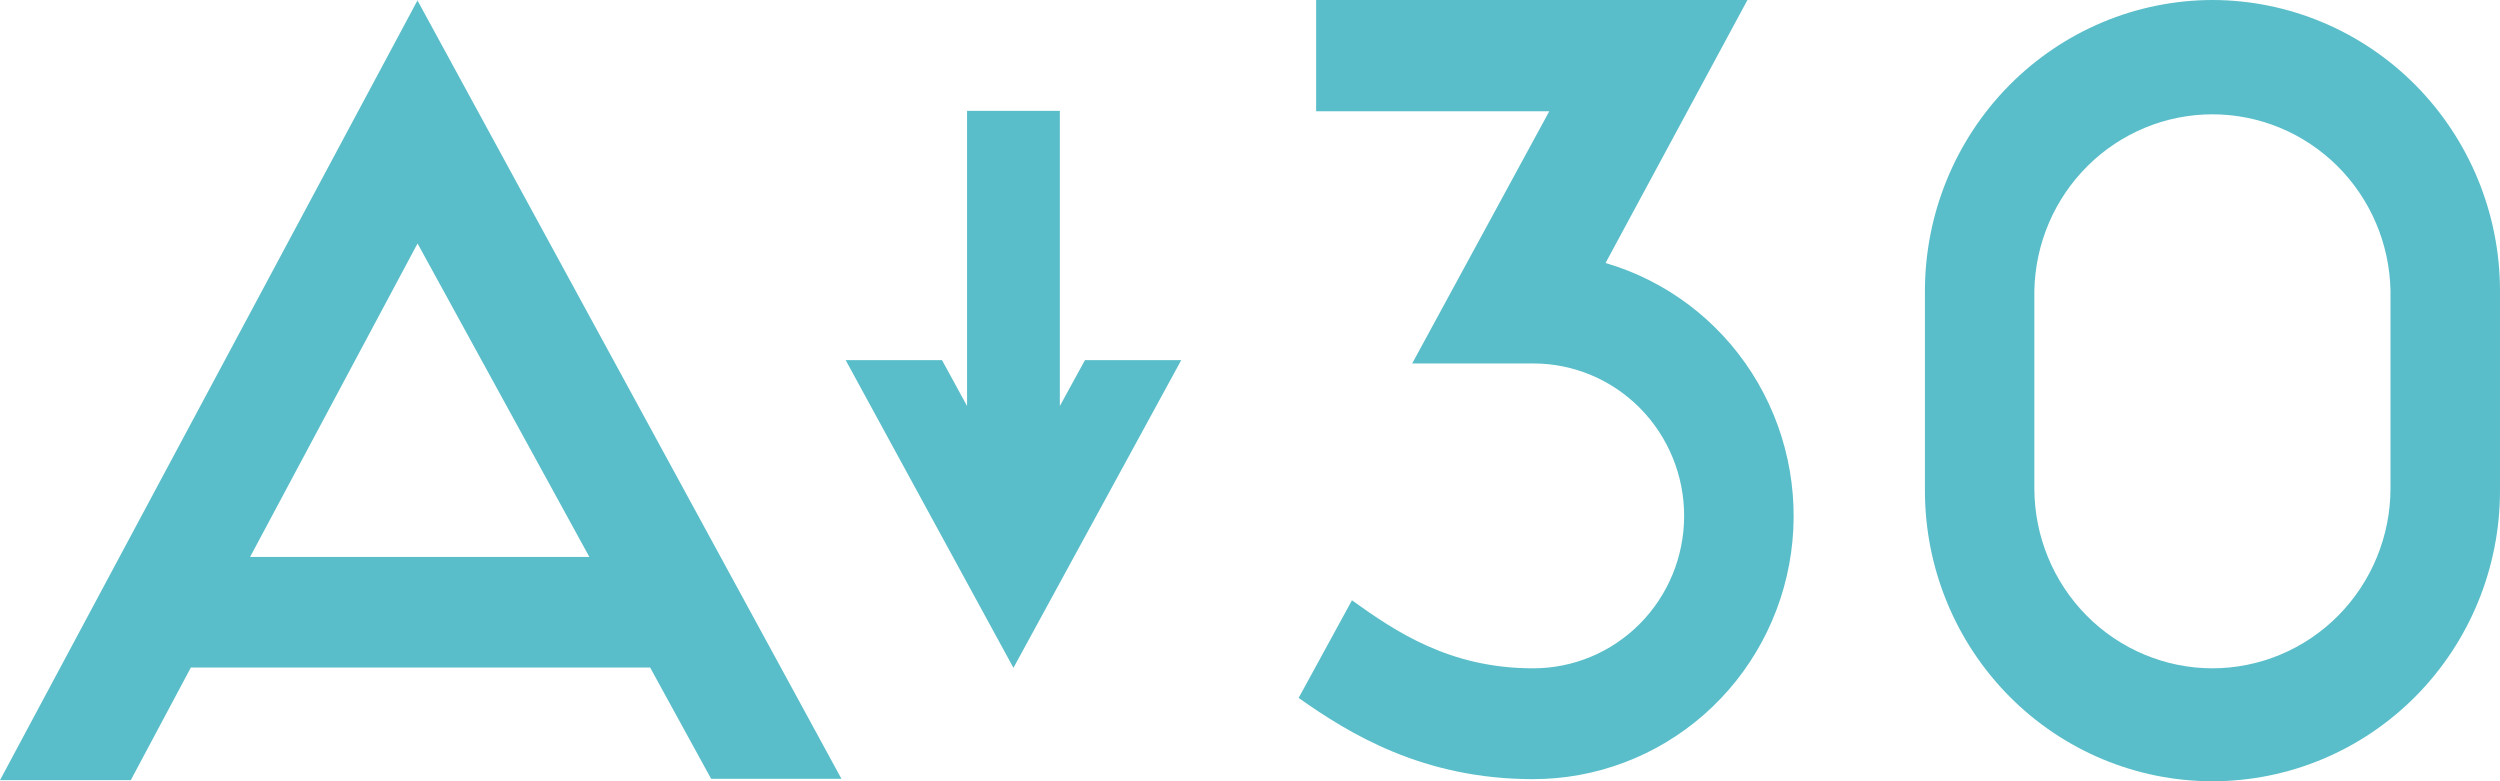 <svg width="96" height="30" viewBox="0 0 96 30" fill="none" xmlns="http://www.w3.org/2000/svg">
<path d="M61.653 10.1L67.102 0H50.539V4.273H59.492L54.228 13.957H58.889C60.425 13.959 61.898 14.579 62.982 15.678C64.066 16.778 64.674 18.268 64.671 19.821C64.668 21.373 64.055 22.861 62.967 23.956C61.879 25.052 60.404 25.666 58.868 25.663C55.66 25.663 53.583 24.246 51.915 23.052L49.868 26.8C51.814 28.175 54.643 29.919 58.868 29.919C61.278 29.92 63.608 29.041 65.428 27.445C67.249 25.849 68.438 23.642 68.777 21.231C69.115 18.819 68.581 16.365 67.272 14.32C65.963 12.275 63.968 10.776 61.653 10.1Z" fill="#59BEC9"/>
<path d="M84.959 0C82.032 0.006 79.227 1.183 77.157 3.274C75.088 5.366 73.923 8.2 73.917 11.158V18.842C73.917 21.801 75.081 24.639 77.151 26.732C79.222 28.824 82.03 30 84.959 30C87.887 30 90.695 28.824 92.766 26.732C94.837 24.639 96 21.801 96 18.842V11.158C95.995 8.2 94.829 5.366 92.76 3.274C90.691 1.183 87.885 0.006 84.959 0ZM84.959 25.663C83.145 25.662 81.406 24.933 80.124 23.637C78.842 22.341 78.121 20.584 78.119 18.752V11.158C78.156 9.35 78.893 7.629 80.172 6.364C81.45 5.099 83.168 4.39 84.957 4.39C86.746 4.39 88.464 5.099 89.743 6.364C91.021 7.629 91.758 9.35 91.795 11.158V18.752C91.794 20.584 91.073 22.34 89.791 23.636C88.51 24.932 86.772 25.661 84.959 25.663Z" fill="#59BEC9"/>
<path d="M16.016 0.148V0.045L0 29.958H5.022L7.329 25.633H24.965L27.308 29.907H32.312L16.022 0L16.016 0.148ZM9.603 21.387L16.034 9.349L22.632 21.387H9.603Z" fill="#59BEC9"/>
<path d="M40.698 15.591V4.258H37.135V15.591L36.174 13.83H32.474L38.916 25.645L45.359 13.83H41.662L40.698 15.591Z" fill="#59BEC9"/>
</svg>
